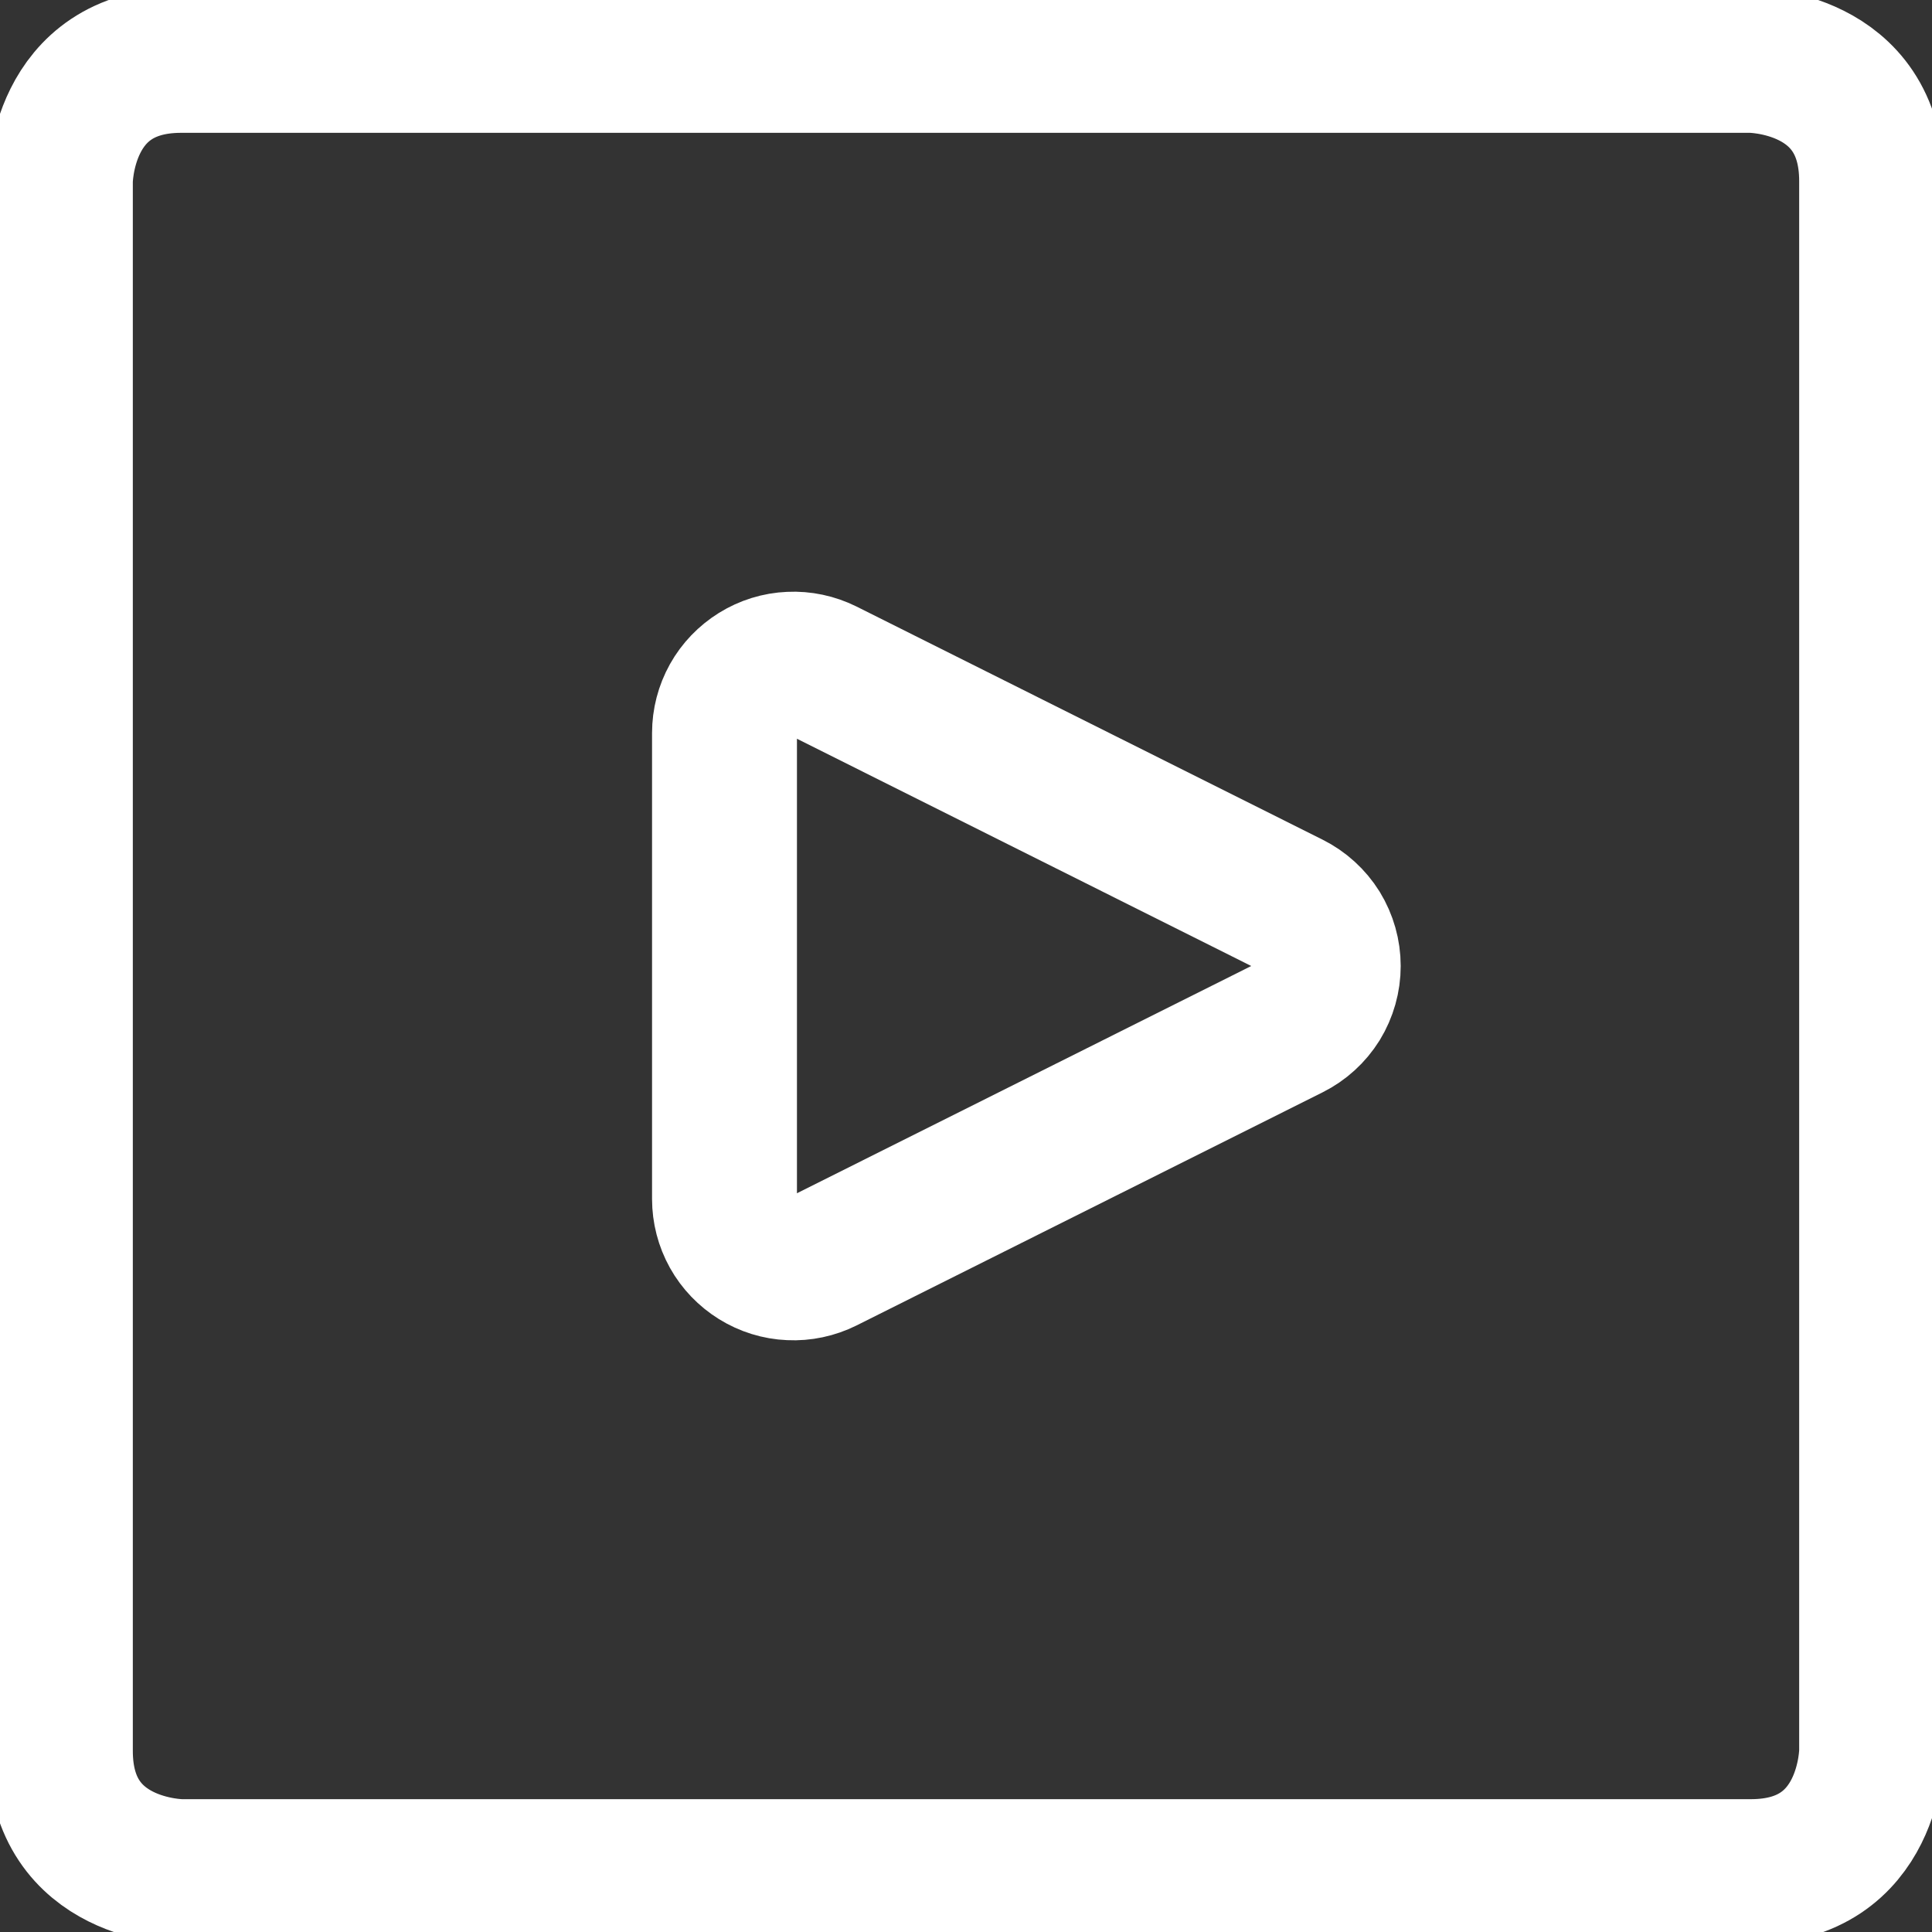<svg width="20" height="20" viewBox="0 0 20 20" fill="none" xmlns="http://www.w3.org/2000/svg">
<rect x="0" y="0" width="20" height="20" fill="#333333" stroke="none"/>
<g clip-path="url(#clip0_5585_1829)">
<path d="M1.875 0.625H18.125C18.125 0.625 19.375 0.625 19.375 1.875V18.125C19.375 18.125 19.375 19.375 18.125 19.375H1.875C1.875 19.375 0.625 19.375 0.625 18.125V1.875C0.625 1.875 0.625 0.625 1.875 0.625Z" stroke="white" stroke-width="1.5" stroke-linecap="round" stroke-linejoin="round"/>
<path d="M8.532 13.05C8.423 13.104 8.302 13.13 8.181 13.124C8.059 13.119 7.941 13.082 7.838 13.018C7.735 12.954 7.649 12.865 7.59 12.759C7.531 12.653 7.5 12.533 7.5 12.412V7.588C7.5 7.467 7.531 7.347 7.59 7.241C7.649 7.135 7.735 7.046 7.838 6.982C7.941 6.918 8.059 6.881 8.181 6.876C8.302 6.87 8.423 6.896 8.532 6.95L13.356 9.363C13.474 9.422 13.574 9.513 13.644 9.625C13.713 9.738 13.75 9.868 13.75 10C13.75 10.132 13.713 10.262 13.644 10.375C13.574 10.487 13.474 10.578 13.356 10.637L8.532 13.05Z" stroke="white" stroke-width="1.5" stroke-linecap="round" stroke-linejoin="round"/>
</g>
<defs>
<clipPath id="clip0_5585_1829">
<rect width="20" height="20" fill="white"/>
</clipPath>
</defs>
</svg>

